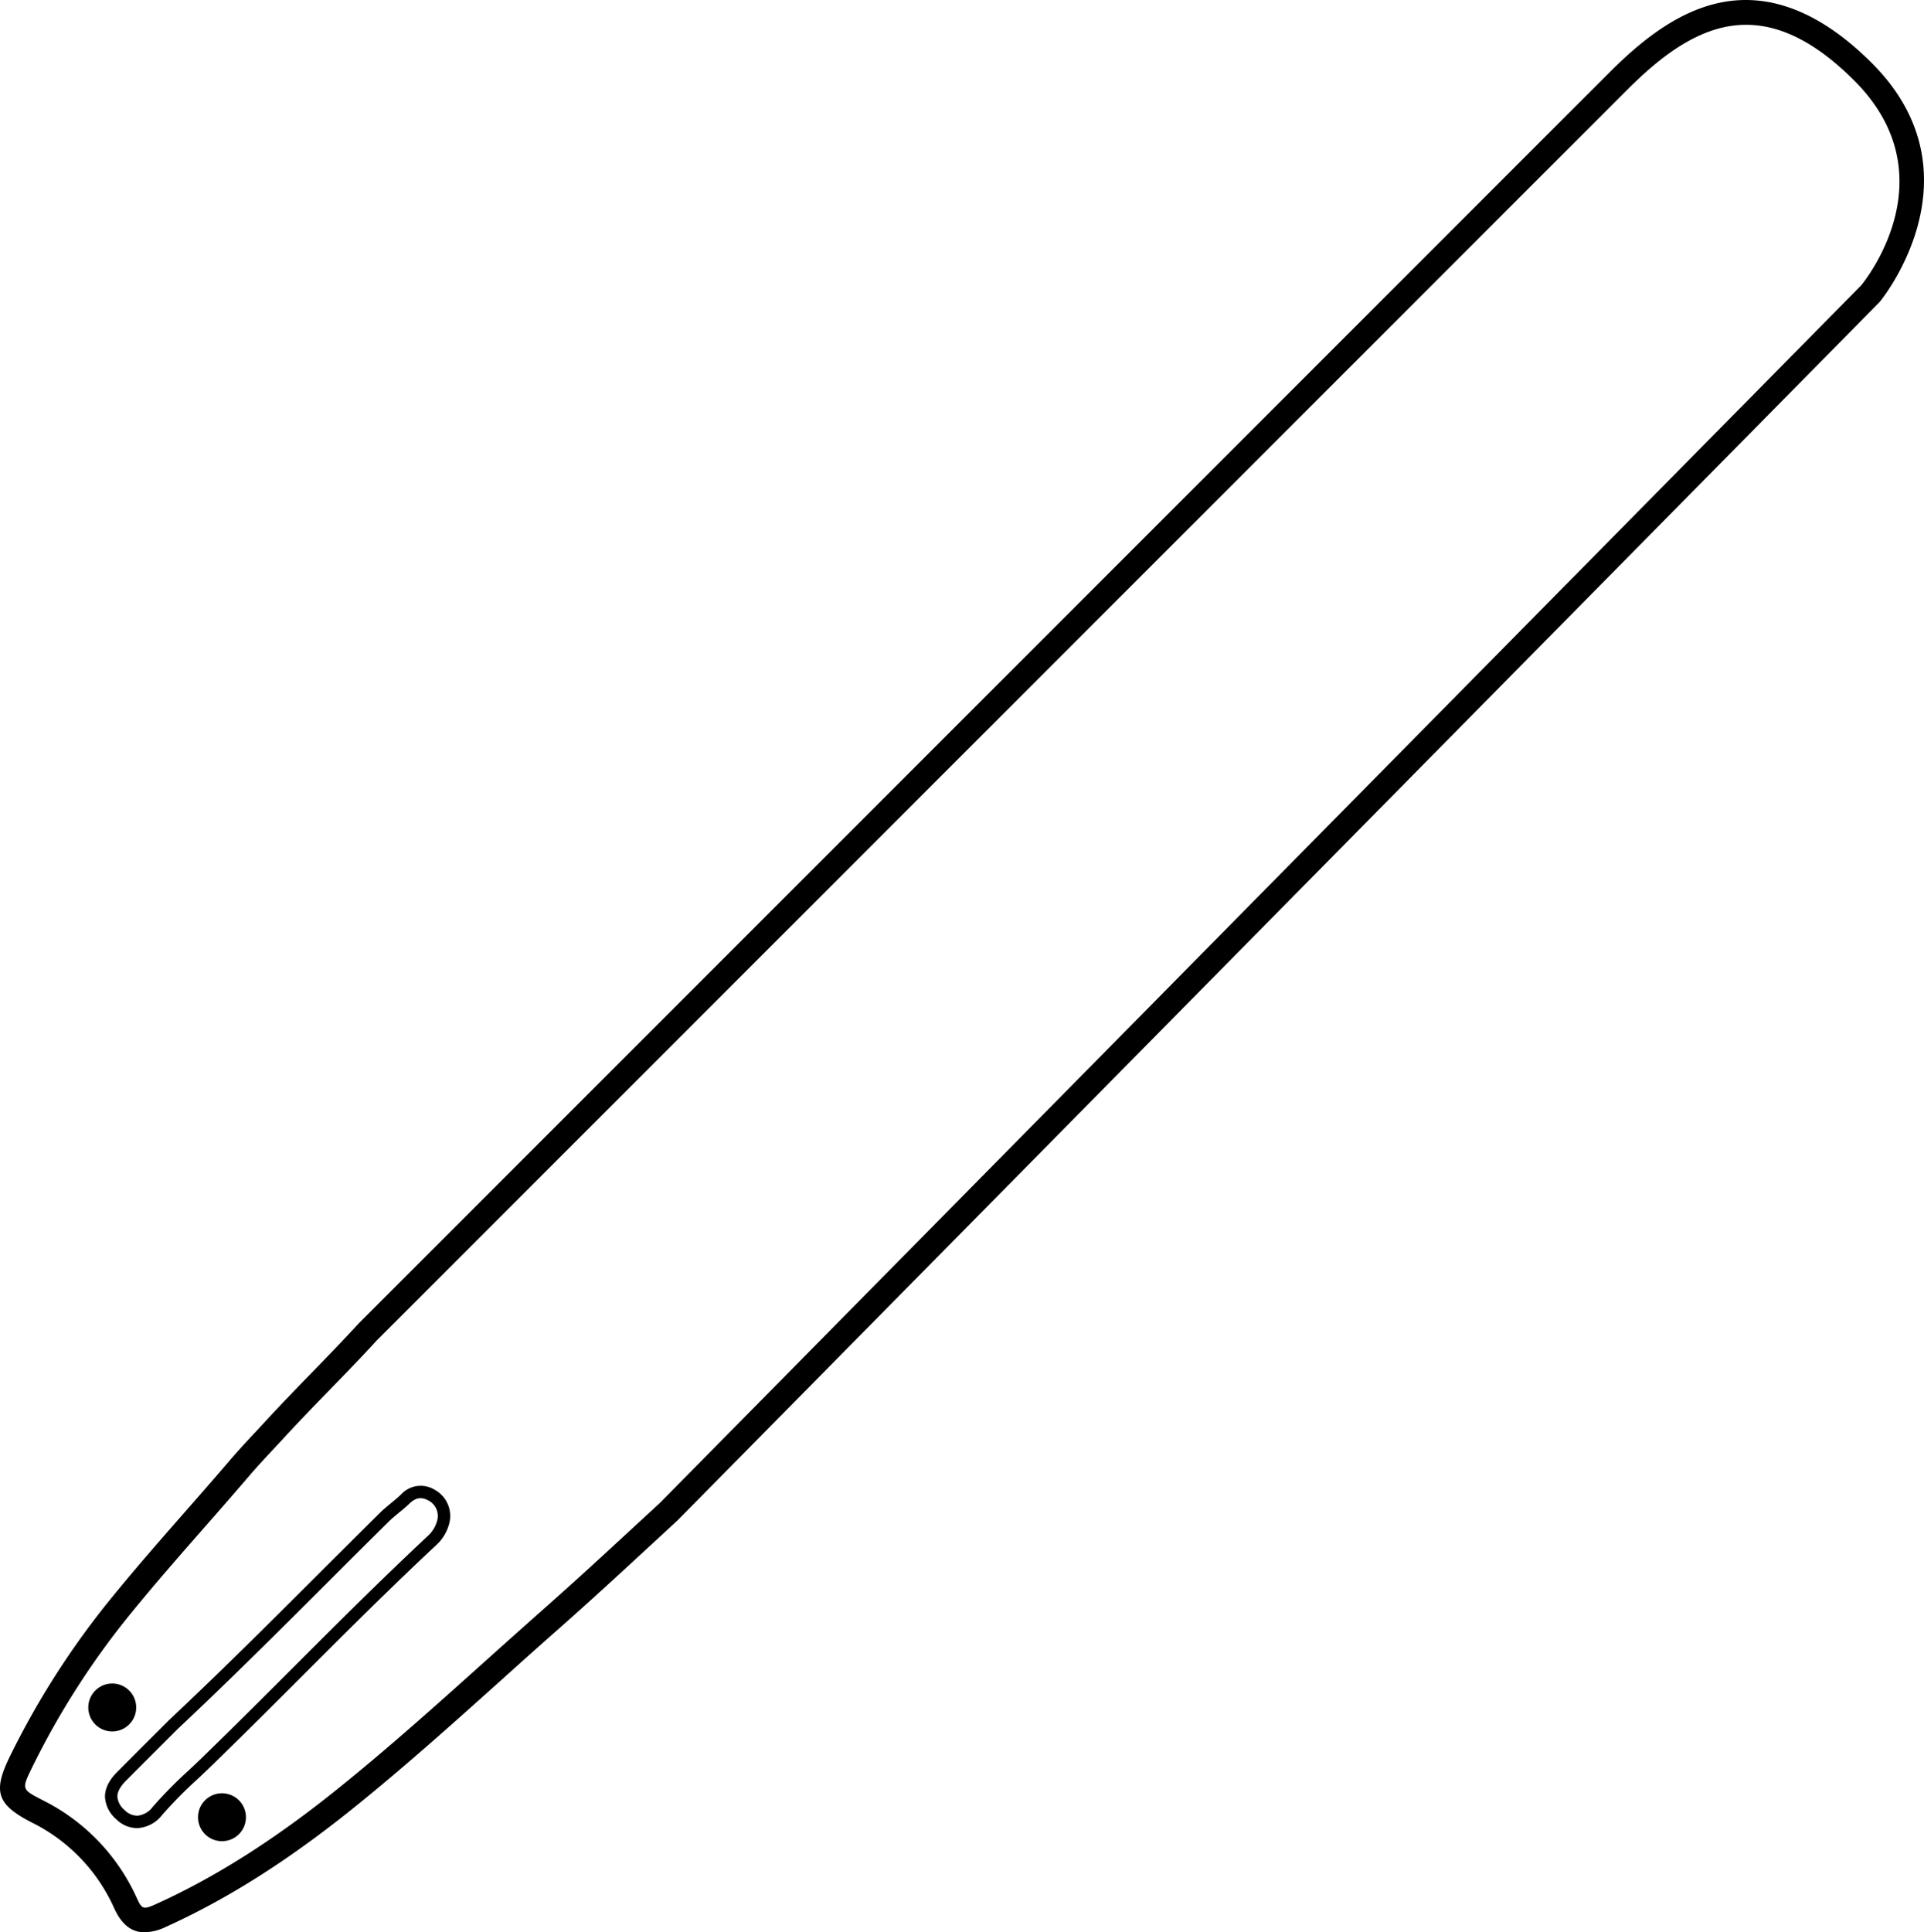 <svg xmlns="http://www.w3.org/2000/svg" id="Lag_1" data-name="Lag 1" viewBox="0 0 446.644 448.505"><path d="M59.284,475.329c-3.053,0-5.344-1.836-7.047-5.572a40.781,40.781,0,0,0-19.212-19.956c-8.007-4.119-9.003-7.099-5.076-15.179a191.991,191.991,0,0,1,23.88-37.197c5.555-6.821,11.429-13.52,17.11-19.997,3.333-3.801,6.779-7.73,10.113-11.633,1.977-2.311,4.07-4.554,6.093-6.722q1.234-1.323,2.462-2.65c3.447-3.747,7.042-7.446,10.52-11.024,3.62-3.724,7.363-7.575,10.912-11.454L399.204,43.775c6.523-6.523,15.389-14.282,26.139-16.397,11.551-2.275,23.299,2.469,34.92,14.091,25.949,25.949,2.113,55.08,1.868,55.371l-.158.174L183.02,379.701l-5,4.621c-7.295,6.738-14.838,13.707-22.42,20.401q-6.672,5.889-13.279,11.852c-11.237,10.084-22.856,20.511-34.866,30.158-14.96,12.015-29.129,20.969-43.317,27.373A11.99,11.99,0,0,1,59.284,475.329Zm371.777-442.75a23.788,23.788,0,0,0-4.604.453c-9.226,1.815-17.233,8.872-23.178,14.817L113.201,337.926c-3.518,3.852-7.293,7.734-10.943,11.489-3.45,3.55-7.018,7.22-10.411,10.909q-1.238,1.346-2.49,2.681c-1.981,2.123-4.03,4.317-5.925,6.535-3.358,3.929-6.816,7.872-10.161,11.686-5.646,6.439-11.485,13.097-16.974,19.837A186.243,186.243,0,0,0,33.131,437.14c-2.425,4.988-2.425,4.988,2.529,7.537a46.945,46.945,0,0,1,21.819,22.69c1.149,2.519,1.463,2.763,4.288,1.487,13.739-6.2,27.502-14.906,42.079-26.613,11.888-9.548,23.447-19.921,34.626-29.953q6.642-5.961,13.314-11.883c7.535-6.651,15.053-13.598,22.323-20.315l4.907-4.53L457.782,93.06c1.514-1.858,20.179-25.745-1.592-47.517C447.5,36.854,439.235,32.579,431.061,32.579Z" transform="translate(-25.717 -26.824)"></path><path d="M57.504,451.139a6.896,6.896,0,0,1-4.77-2.033,7.365,7.365,0,0,1-2.645-5.198c-.03-1.927.921-3.876,2.828-5.795q4.252-4.277,8.524-8.532L65.028,426c11.843-11.104,23.53-22.769,34.832-34.05q7.014-7.002,14.052-13.976c.838-.829,1.74-1.571,2.612-2.289.795-.654,1.547-1.273,2.247-1.946a6.19,6.19,0,0,1,7.81-1.151,6.913,6.913,0,0,1,3.342,8.13,10.134,10.134,0,0,1-2.866,4.662c-10.723,10.009-21.278,20.559-31.486,30.761-6.852,6.848-13.938,13.93-21.016,20.789-1.028.997-2.071,1.978-3.113,2.957a100.356,100.356,0,0,0-8.056,8.175,7.868,7.868,0,0,1-5.526,3.065C57.742,451.134,57.623,451.139,57.504,451.139Zm9.51-23.053L63.477,431.62q-4.264,4.256-8.517,8.525c-1.338,1.346-2.007,2.597-1.991,3.718a4.595,4.595,0,0,0,1.745,3.15A4.052,4.052,0,0,0,57.7,448.252a5.098,5.098,0,0,0,3.485-2.05,102.661,102.661,0,0,1,8.284-8.414c1.032-.971,2.064-1.94,3.081-2.926,7.063-6.845,14.14-13.919,20.984-20.758,10.225-10.219,20.798-20.786,31.557-30.831a7.282,7.282,0,0,0,2.064-3.354,4.031,4.031,0,0,0-1.96-4.804c-1.647-.904-2.972-.696-4.426.701-.78.75-1.61,1.433-2.413,2.093-.861.709-1.674,1.377-2.419,2.113q-7.045,6.959-14.041,13.966C90.583,405.279,78.885,416.955,67.015,428.086Z" transform="translate(-25.717 -26.824)"></path><circle cx="26.058" cy="396.329" r="4.112"></circle><path d="M51.775,428.703a5.54,5.54,0,0,1-3.927-1.623h0a5.561,5.561,0,1,1,3.927,1.623Zm-1.89-3.66a2.673,2.673,0,1,0,0-3.78,2.677,2.677,0,0,0,0,3.78Z" transform="translate(-25.717 -26.824)"></path><circle cx="51.53" cy="421.801" r="4.112"></circle><path d="M77.248,454.176a5.54,5.54,0,0,1-3.927-1.623h0a5.561,5.561,0,1,1,3.927,1.623Zm-1.89-3.66a2.673,2.673,0,1,0,0-3.78A2.677,2.677,0,0,0,75.358,450.515Z" transform="translate(-25.717 -26.824)"></path></svg>